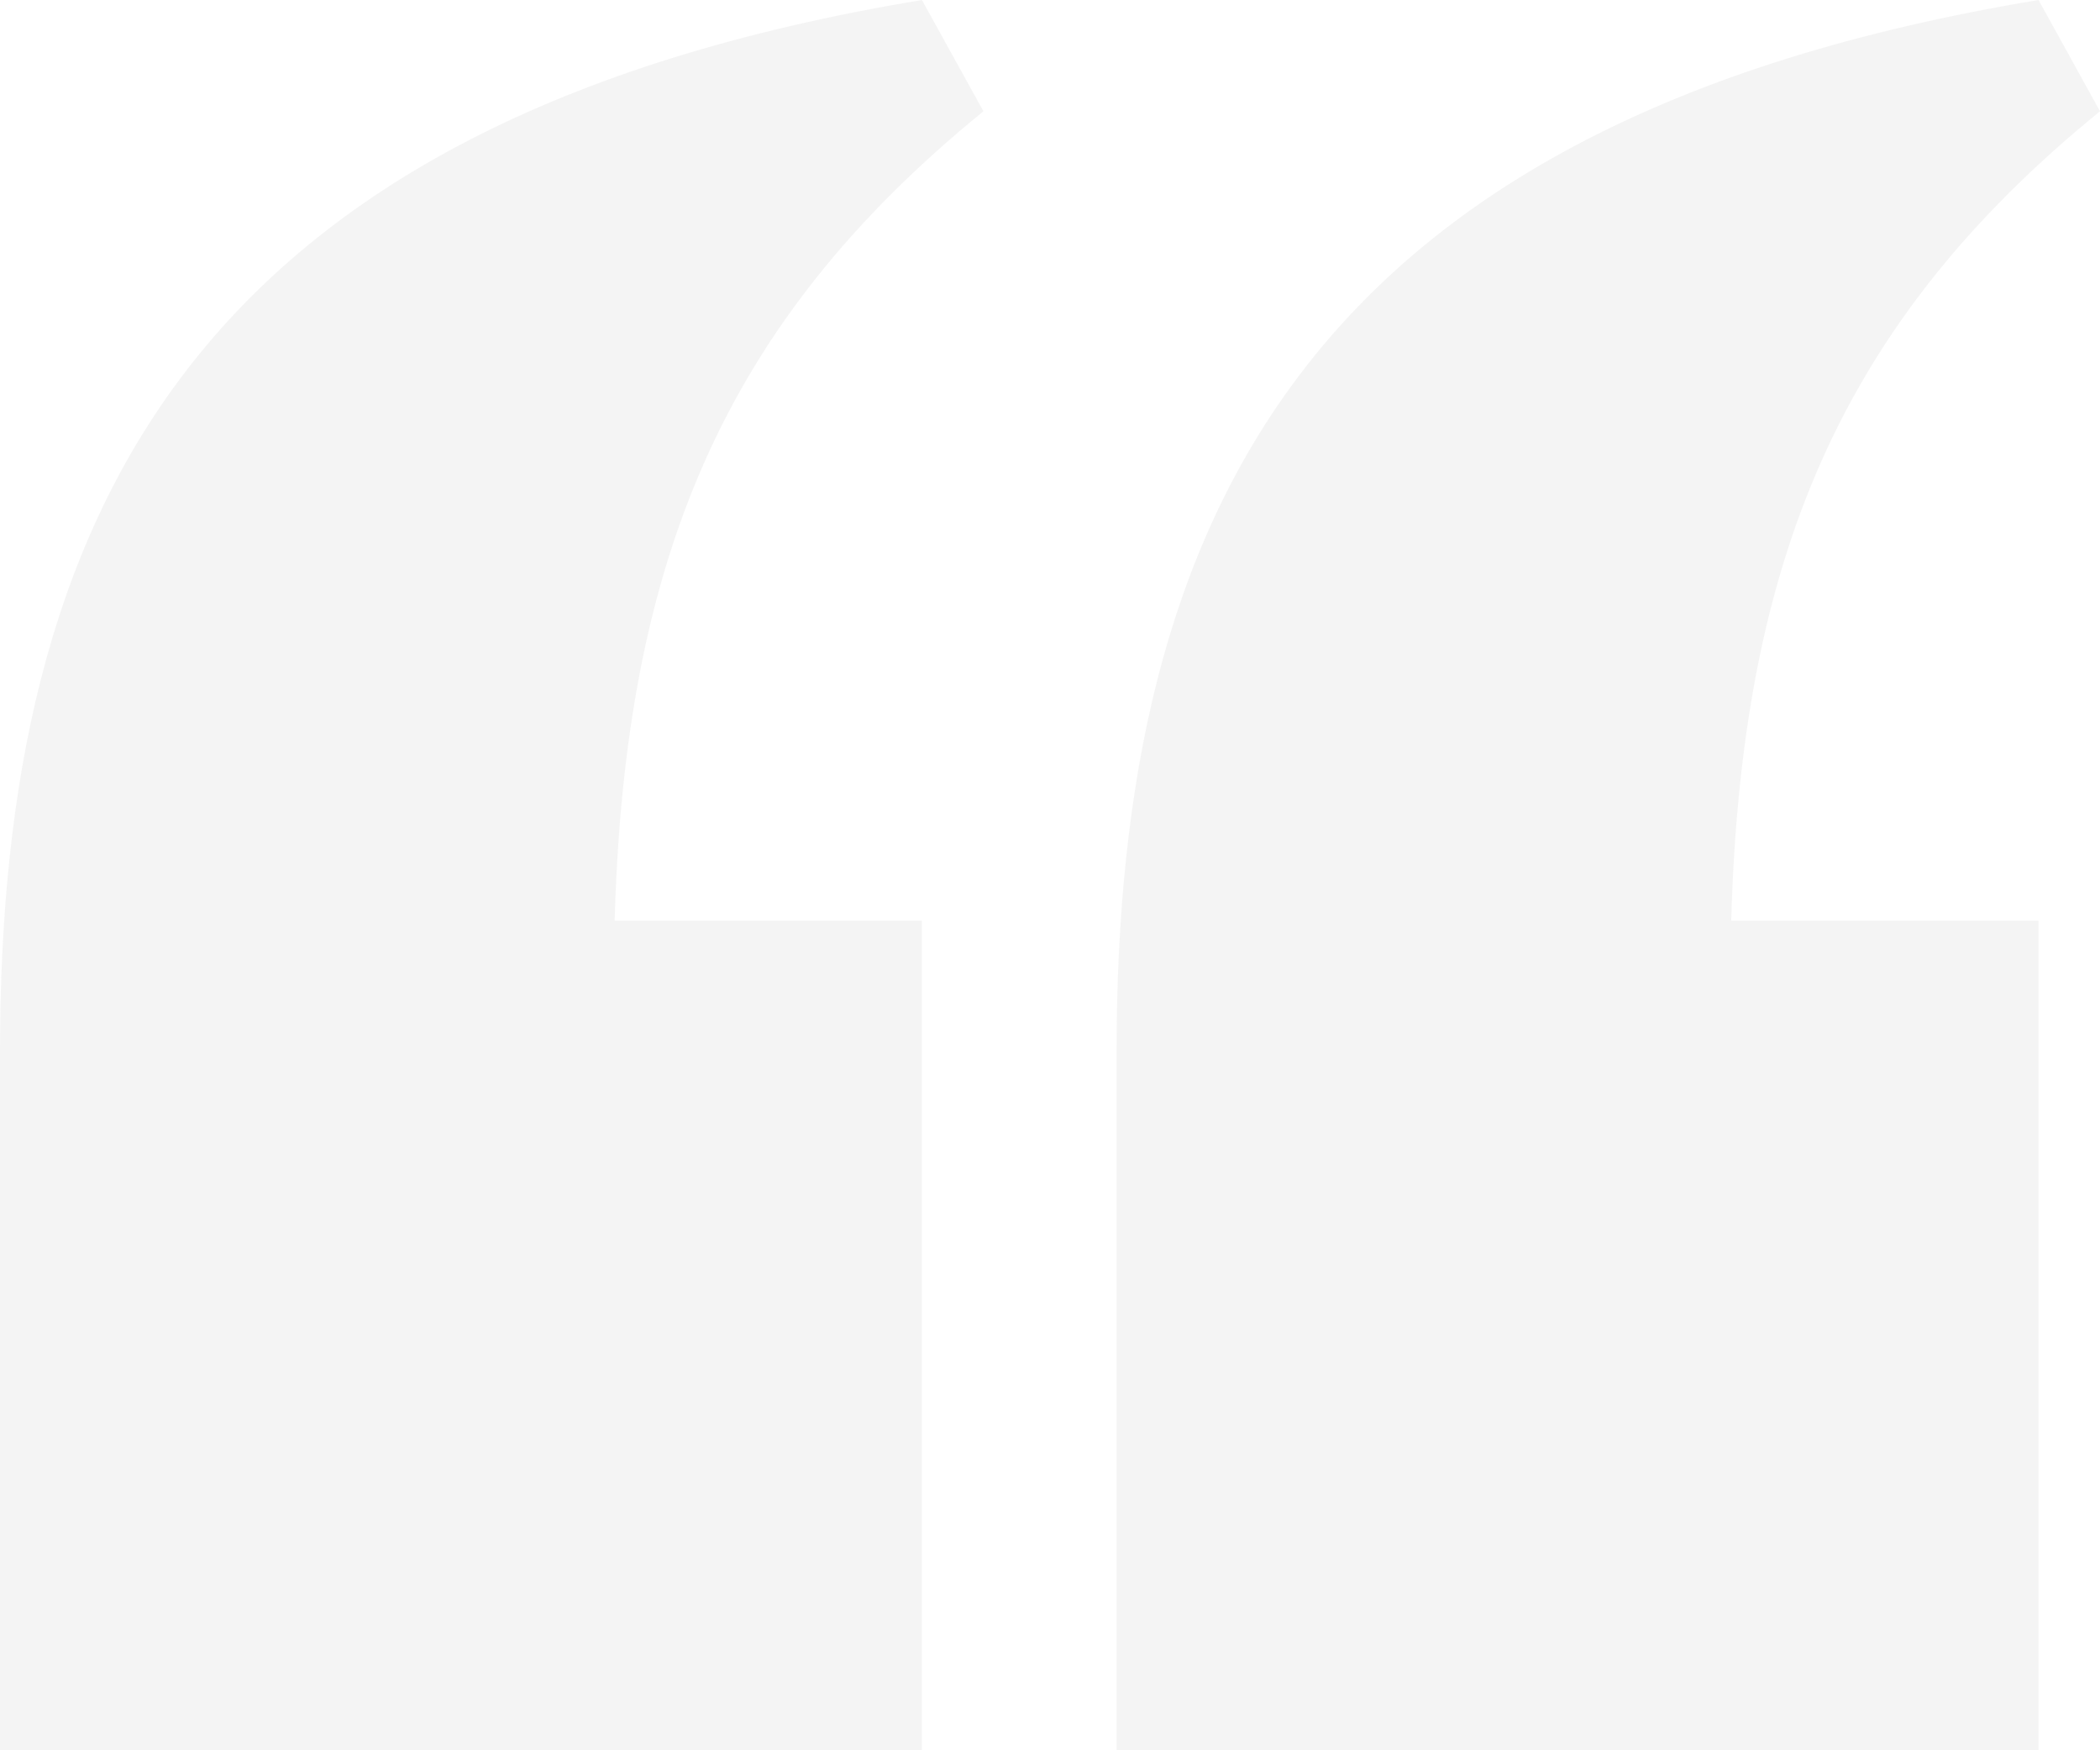 <svg width="60" height="50" viewBox="0 0 60 50" fill="none" xmlns="http://www.w3.org/2000/svg">
<path opacity="0.05" d="M26.341 0L28.098 3.179C20.634 9.249 17.854 16.041 17.561 26.301H26.341V50H0V30.058C0 14.74 5.415 3.468 26.341 0ZM58.244 0L60 3.179C52.537 9.249 49.756 16.041 49.463 26.301H58.244V50H31.902V30.058C31.902 14.74 37.317 3.468 58.244 0Z" fill="#151515"/>
</svg>
